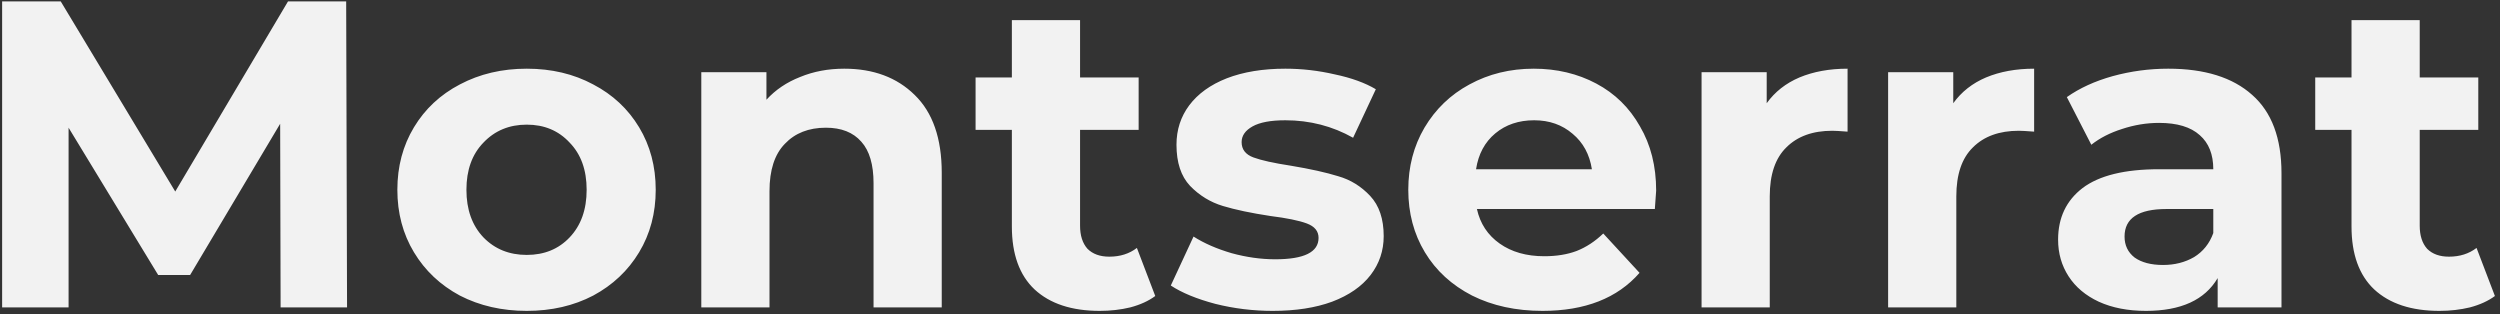 <?xml version="1.0" encoding="UTF-8"?> <svg xmlns="http://www.w3.org/2000/svg" width="366" height="46" viewBox="0 0 366 46" fill="none"><rect x="0" y="0" width="366" height="46" fill="#333333" stroke="none"/> <path d="M41.08 45L41.016 18.12L27.832 40.264H23.16L10.04 18.696V45H0.312V0.2H8.888L25.656 28.04L42.168 0.2H50.68L50.808 45H41.08ZM77.117 45.512C73.49 45.512 70.226 44.765 67.325 43.272C64.466 41.736 62.226 39.624 60.605 36.936C58.984 34.248 58.173 31.197 58.173 27.784C58.173 24.371 58.984 21.32 60.605 18.632C62.226 15.944 64.466 13.853 67.325 12.36C70.226 10.824 73.49 10.056 77.117 10.056C80.744 10.056 83.986 10.824 86.845 12.36C89.704 13.853 91.944 15.944 93.565 18.632C95.186 21.32 95.997 24.371 95.997 27.784C95.997 31.197 95.186 34.248 93.565 36.936C91.944 39.624 89.704 41.736 86.845 43.272C83.986 44.765 80.744 45.512 77.117 45.512ZM77.117 37.32C79.677 37.32 81.768 36.467 83.389 34.76C85.053 33.011 85.885 30.685 85.885 27.784C85.885 24.883 85.053 22.579 83.389 20.872C81.768 19.123 79.677 18.248 77.117 18.248C74.557 18.248 72.445 19.123 70.781 20.872C69.117 22.579 68.285 24.883 68.285 27.784C68.285 30.685 69.117 33.011 70.781 34.76C72.445 36.467 74.557 37.32 77.117 37.32ZM123.599 10.056C127.865 10.056 131.3 11.336 133.903 13.896C136.548 16.456 137.871 20.253 137.871 25.288V45H127.887V26.824C127.887 24.093 127.289 22.067 126.095 20.744C124.9 19.379 123.172 18.696 120.911 18.696C118.393 18.696 116.388 19.485 114.895 21.064C113.401 22.6 112.655 24.904 112.655 27.976V45H102.671V10.568H112.207V14.6C113.529 13.149 115.172 12.04 117.135 11.272C119.097 10.461 121.252 10.056 123.599 10.056ZM169.129 43.336C168.147 44.061 166.931 44.616 165.481 45C164.073 45.341 162.579 45.512 161.001 45.512C156.905 45.512 153.726 44.467 151.465 42.376C149.246 40.285 148.137 37.213 148.137 33.16V19.016H142.825V11.336H148.137V2.952H158.121V11.336H166.697V19.016H158.121V33.032C158.121 34.483 158.483 35.613 159.208 36.424C159.977 37.192 161.043 37.576 162.409 37.576C163.987 37.576 165.331 37.149 166.441 36.296L169.129 43.336ZM186.317 45.512C183.458 45.512 180.664 45.171 177.933 44.488C175.202 43.763 173.026 42.867 171.405 41.8L174.733 34.632C176.269 35.613 178.125 36.424 180.301 37.064C182.477 37.661 184.61 37.96 186.701 37.96C190.925 37.96 193.037 36.915 193.037 34.824C193.037 33.843 192.461 33.139 191.309 32.712C190.157 32.285 188.386 31.923 185.997 31.624C183.181 31.197 180.856 30.707 179.021 30.152C177.186 29.597 175.586 28.616 174.221 27.208C172.898 25.8 172.237 23.795 172.237 21.192C172.237 19.016 172.856 17.096 174.093 15.432C175.373 13.725 177.208 12.403 179.597 11.464C182.029 10.525 184.888 10.056 188.173 10.056C190.605 10.056 193.016 10.333 195.405 10.888C197.837 11.4 199.842 12.125 201.421 13.064L198.093 20.168C195.064 18.461 191.757 17.608 188.173 17.608C186.04 17.608 184.44 17.907 183.373 18.504C182.306 19.101 181.773 19.869 181.773 20.808C181.773 21.875 182.349 22.621 183.501 23.048C184.653 23.475 186.488 23.88 189.005 24.264C191.821 24.733 194.125 25.245 195.917 25.8C197.709 26.312 199.266 27.272 200.589 28.68C201.912 30.088 202.573 32.051 202.573 34.568C202.573 36.701 201.933 38.6 200.653 40.264C199.373 41.928 197.496 43.229 195.021 44.168C192.589 45.064 189.688 45.512 186.317 45.512ZM242.461 27.912C242.461 28.04 242.397 28.936 242.269 30.6H216.221C216.69 32.733 217.8 34.419 219.549 35.656C221.298 36.893 223.474 37.512 226.077 37.512C227.869 37.512 229.448 37.256 230.813 36.744C232.221 36.189 233.522 35.336 234.717 34.184L240.029 39.944C236.786 43.656 232.05 45.512 225.821 45.512C221.938 45.512 218.504 44.765 215.517 43.272C212.53 41.736 210.226 39.624 208.605 36.936C206.984 34.248 206.173 31.197 206.173 27.784C206.173 24.413 206.962 21.384 208.541 18.696C210.162 15.965 212.36 13.853 215.133 12.36C217.949 10.824 221.085 10.056 224.541 10.056C227.912 10.056 230.962 10.781 233.693 12.232C236.424 13.683 238.557 15.773 240.093 18.504C241.672 21.192 242.461 24.328 242.461 27.912ZM224.605 17.608C222.344 17.608 220.445 18.248 218.909 19.528C217.373 20.808 216.434 22.557 216.093 24.776H233.053C232.712 22.6 231.773 20.872 230.237 19.592C228.701 18.269 226.824 17.608 224.605 17.608ZM258.644 15.112C259.839 13.448 261.439 12.189 263.444 11.336C265.492 10.483 267.839 10.056 270.484 10.056V19.272C269.375 19.187 268.628 19.144 268.244 19.144C265.385 19.144 263.145 19.955 261.524 21.576C259.903 23.155 259.092 25.544 259.092 28.744V45H249.108V10.568H258.644V15.112ZM285.957 15.112C287.151 13.448 288.751 12.189 290.757 11.336C292.805 10.483 295.151 10.056 297.797 10.056V19.272C296.687 19.187 295.941 19.144 295.557 19.144C292.698 19.144 290.458 19.955 288.837 21.576C287.215 23.155 286.405 25.544 286.405 28.744V45H276.421V10.568H285.957V15.112ZM317.434 10.056C322.767 10.056 326.863 11.336 329.722 13.896C332.58 16.413 334.01 20.232 334.01 25.352V45H324.666V40.712C322.788 43.912 319.29 45.512 314.17 45.512C311.524 45.512 309.22 45.064 307.258 44.168C305.338 43.272 303.866 42.035 302.842 40.456C301.818 38.877 301.306 37.085 301.306 35.08C301.306 31.88 302.5 29.363 304.89 27.528C307.322 25.693 311.055 24.776 316.09 24.776H324.026C324.026 22.6 323.364 20.936 322.042 19.784C320.719 18.589 318.735 17.992 316.09 17.992C314.255 17.992 312.442 18.291 310.65 18.888C308.9 19.443 307.407 20.211 306.17 21.192L302.586 14.216C304.463 12.893 306.703 11.869 309.306 11.144C311.951 10.419 314.66 10.056 317.434 10.056ZM316.666 38.792C318.372 38.792 319.887 38.408 321.21 37.64C322.532 36.829 323.471 35.656 324.026 34.12V30.6H317.178C313.082 30.6 311.034 31.944 311.034 34.632C311.034 35.912 311.524 36.936 312.506 37.704C313.53 38.429 314.916 38.792 316.666 38.792ZM365.254 43.336C364.272 44.061 363.056 44.616 361.606 45C360.198 45.341 358.704 45.512 357.126 45.512C353.03 45.512 349.851 44.467 347.59 42.376C345.371 40.285 344.262 37.213 344.262 33.16V19.016H338.95V11.336H344.262V2.952H354.246V11.336H362.822V19.016H354.246V33.032C354.246 34.483 354.608 35.613 355.333 36.424C356.102 37.192 357.168 37.576 358.534 37.576C360.112 37.576 361.456 37.149 362.566 36.296L365.254 43.336Z" fill="#F2F2F2"></path> </svg> 